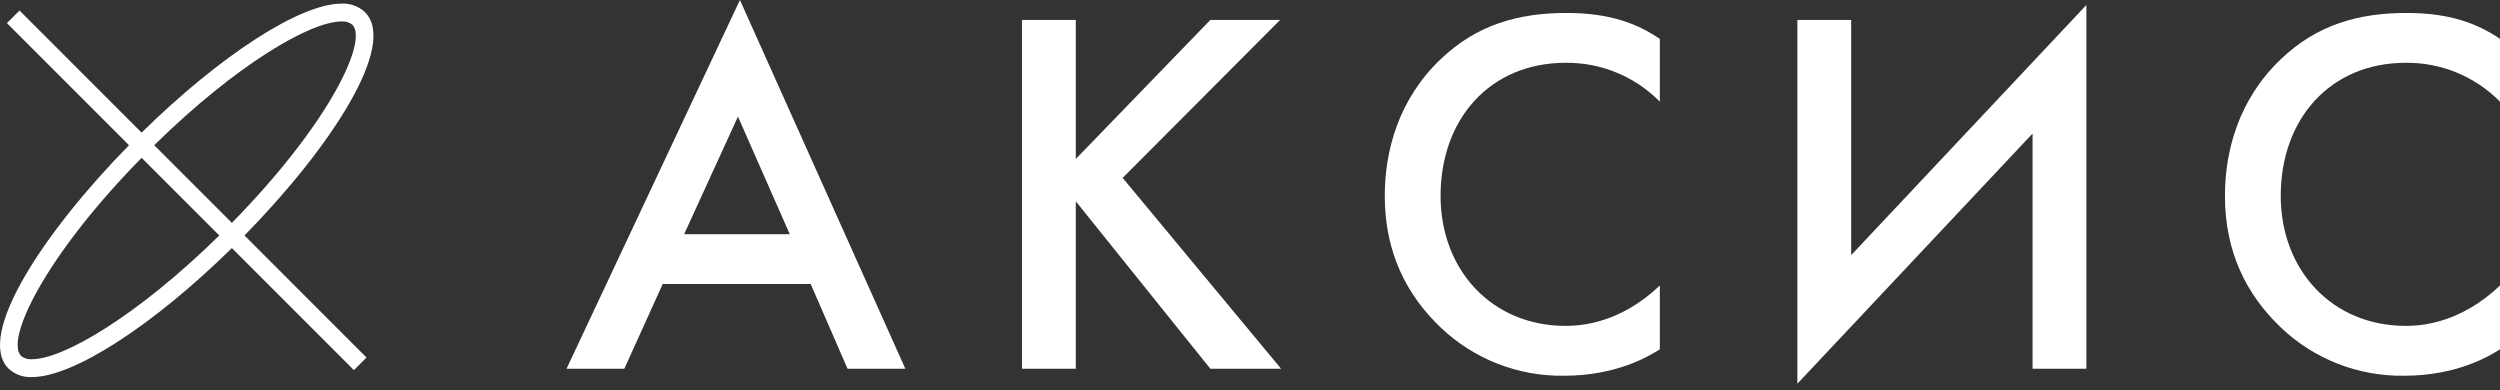 <?xml version="1.0" encoding="UTF-8"?> <svg xmlns="http://www.w3.org/2000/svg" width="173" height="27" viewBox="0 0 173 27" fill="none"><rect x="0" y="0" width="173" height="27" fill="#333333" stroke="none"/><path d="M25.255 0.84C25.038 0.637 24.782 0.481 24.503 0.38C24.223 0.278 23.926 0.235 23.63 0.251C20.766 0.251 15.253 3.822 9.798 9.176L1.351 0.728L0.478 1.6L8.927 10.049C3 16.088 -1.696 23.219 0.589 25.505C0.806 25.707 1.062 25.863 1.341 25.964C1.62 26.066 1.917 26.109 2.213 26.093C5.078 26.093 10.592 22.522 16.046 17.168L24.491 25.613L25.363 24.741L16.918 16.295C22.844 10.256 27.54 3.125 25.255 0.84ZM23.63 1.485C23.901 1.459 24.171 1.541 24.383 1.712C25.483 2.813 22.82 8.521 16.045 15.422L10.671 10.048C16.398 4.43 21.496 1.485 23.63 1.485ZM2.213 24.859C1.943 24.885 1.673 24.803 1.461 24.633C0.361 23.531 3.025 17.823 9.799 10.921L15.174 16.295C9.447 21.915 4.349 24.859 2.213 24.859Z" fill="white"></path><path d="M39.204 25.517H43.203L45.858 19.655H56.1L58.651 25.517H62.651L51.203 0L39.204 25.517ZM47.342 16.207L51.066 8.069L54.652 16.207L47.342 16.207Z" fill="white"></path><path d="M88.583 1.38H83.756L74.445 11V1.38H70.721V25.517H74.445V13.931L83.756 25.517H88.652L77.687 12.31L88.583 1.38Z" fill="white"></path><path d="M99.687 4.103C96.791 6.862 95.826 10.414 95.826 13.552C95.826 17.482 97.343 20.413 99.687 22.655C101.987 24.852 105.06 26.053 108.239 26C111.859 26 114.101 24.654 114.86 24.172V19.758C112.136 22.345 109.48 22.551 108.342 22.551C103.239 22.551 99.687 18.689 99.687 13.552C99.687 8.241 103.101 4.345 108.342 4.345C109.554 4.333 110.755 4.565 111.875 5.027C112.994 5.489 114.01 6.172 114.86 7.034V2.69C113.377 1.69 111.515 0.897 108.411 0.897C105.102 0.897 102.205 1.69 99.687 4.103Z" fill="white"></path><path d="M128.102 1.38H124.379V26.551L140.654 9.241V25.517H144.378V0.345L128.102 17.655V1.38Z" fill="white"></path><path d="M157.827 4.103C154.931 6.862 153.966 10.414 153.966 13.552C153.966 17.482 155.483 20.413 157.827 22.655C160.127 24.852 163.199 26.053 166.379 26C169.999 26 172.241 24.654 173 24.172V19.758C170.275 22.345 167.62 22.551 166.482 22.551C161.379 22.551 157.827 18.689 157.827 13.552C157.827 8.241 161.241 4.345 166.482 4.345C167.694 4.333 168.895 4.565 170.015 5.027C171.134 5.489 172.15 6.172 173 7.034V2.69C171.517 1.69 169.655 0.897 166.551 0.897C163.241 0.897 160.345 1.69 157.827 4.103Z" fill="white"></path></svg> 